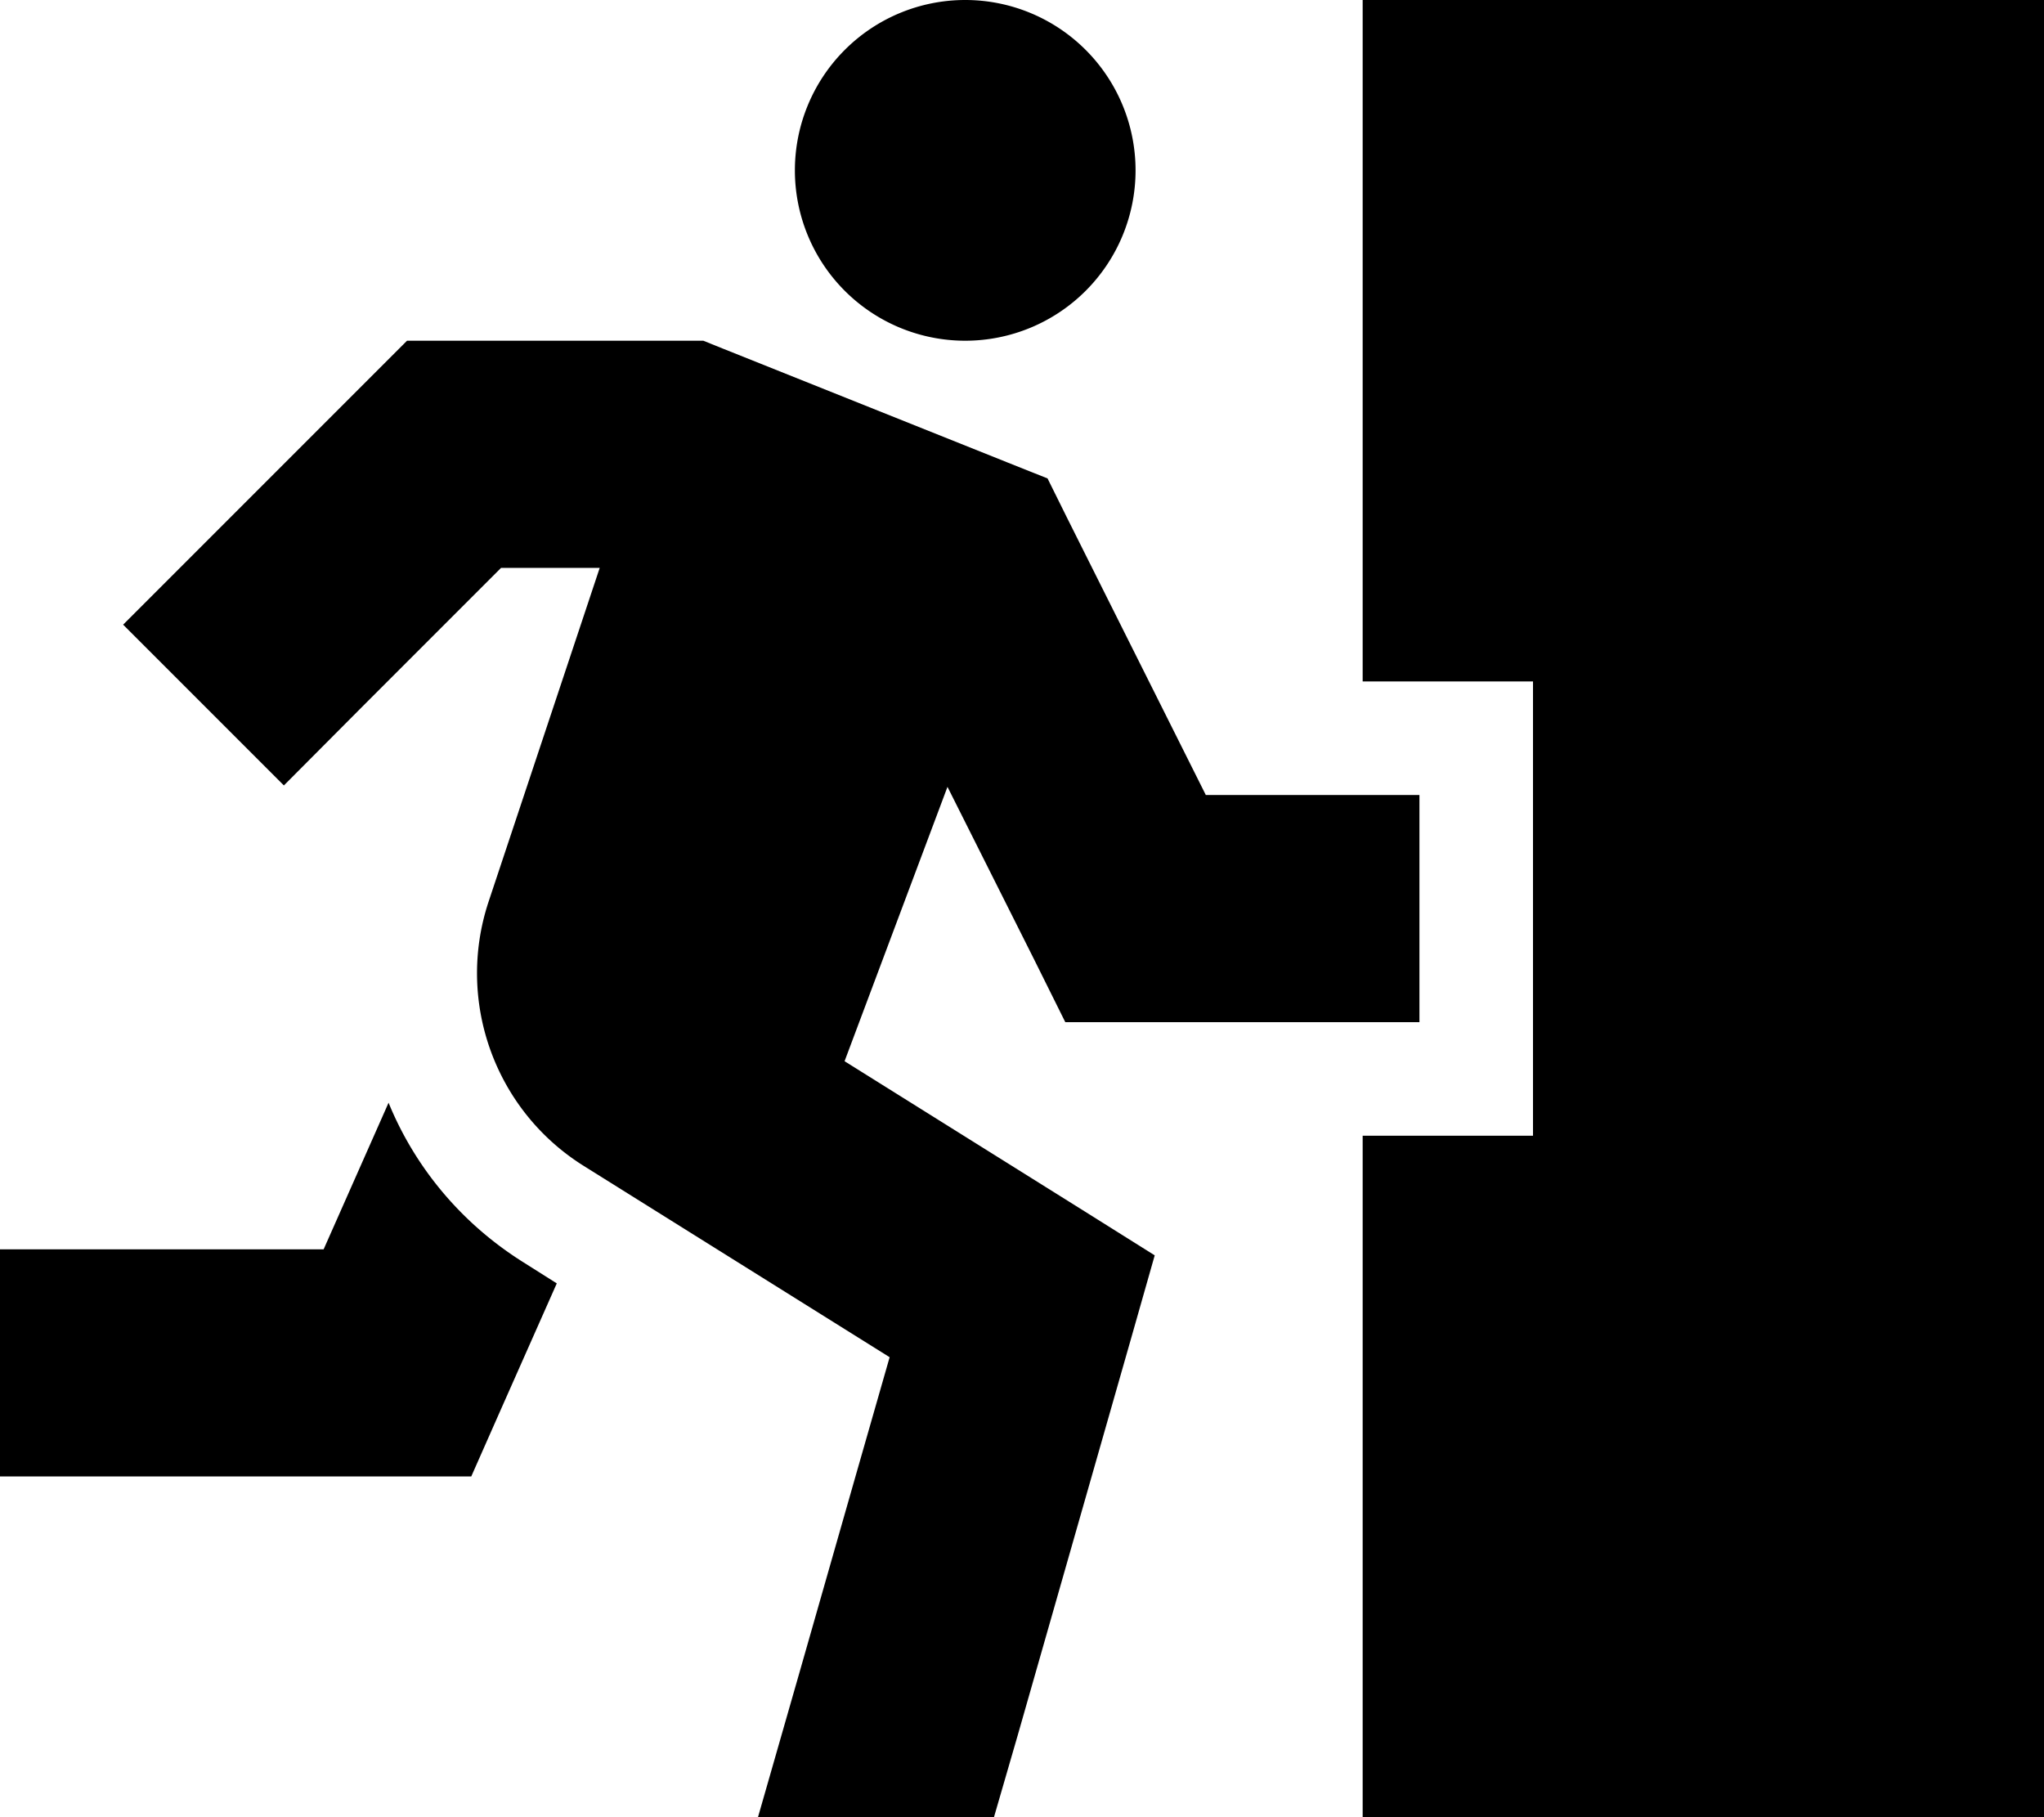 <svg xmlns="http://www.w3.org/2000/svg" viewBox="0 0 576 512"><!--! Font Awesome Pro 6.3.0 by @fontawesome - https://fontawesome.com License - https://fontawesome.com/license (Commercial License) Copyright 2023 Fonticons, Inc. --><path d="M224 48a48 48 0 1 1 96 0 48 48 0 1 1 -96 0zM114.7 96H128h64 6.2l5.7 2.3 80 32 11.3 4.5 5.4 10.9L339.8 224H368h32v64H368 320 300.2l-8.8-17.7L267 221.7 238 299 305 340.9l20.4 12.8-6.6 23.2-16 56-16 56L280.1 512H213.6l11.7-40.8 16-56 9.4-32.8-86.2-53.9c-25.1-15.7-36.1-46.5-26.8-74.5l31.3-94H141.2l-38.6 38.6L80 221.3 34.7 176l22.6-22.6 48-48 9.4-9.4zM91.2 352l18.3-41.3c7.4 18.1 20.4 33.9 37.9 44.9l9.5 6L141.2 397l-8.4 19H112 32 0V352H32 91.2zM384 0H576V512H384V320h48V192H384V0z"/></svg>